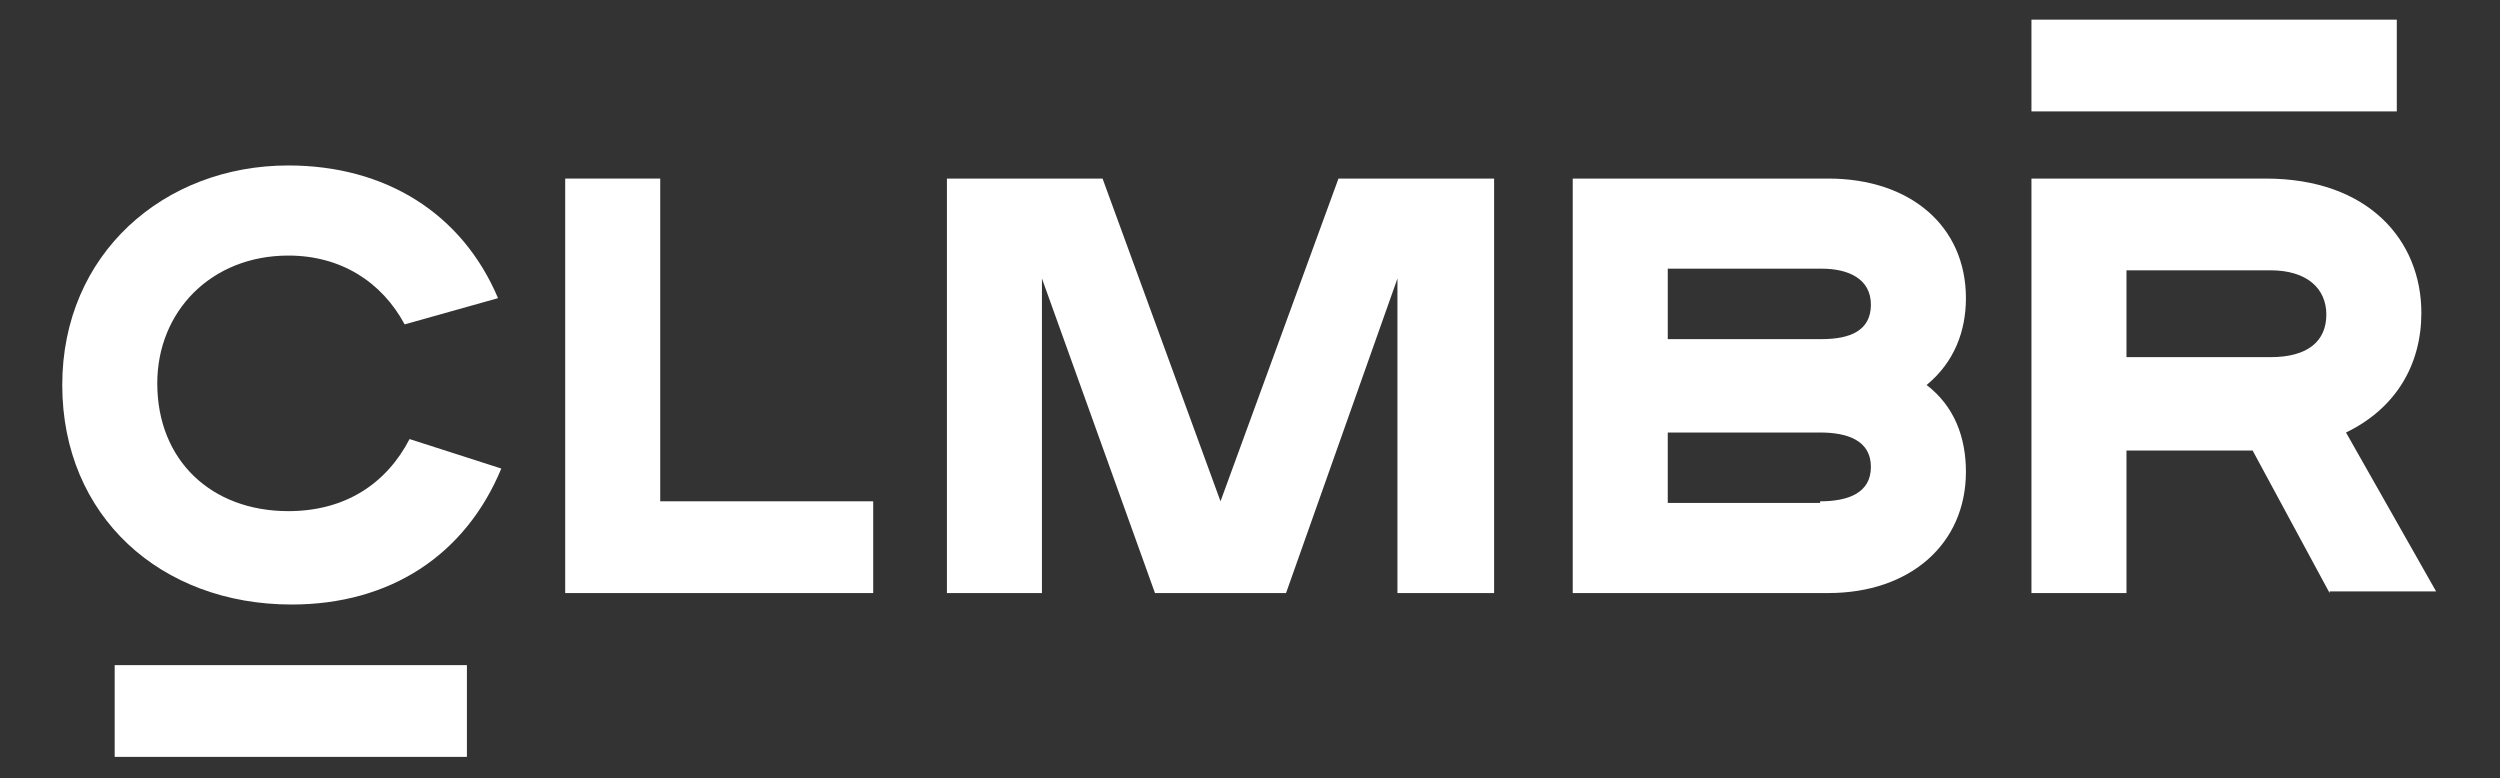 <?xml version="1.0" encoding="utf-8"?>
<!-- Generator: Adobe Illustrator 26.1.0, SVG Export Plug-In . SVG Version: 6.00 Build 0)  -->
<svg version="1.1" id="Layer_1" xmlns="http://www.w3.org/2000/svg" xmlns:xlink="http://www.w3.org/1999/xlink" x="0px" y="0px"
	 viewBox="0 0 152.6 47.5" style="enable-background:new 0 0 152.6 47.5;" xml:space="preserve">
<rect x="0" y="0" width="152.6" height="47.5" fill="#333333" stroke="none"/>
<style type="text/css">
	.st0{fill:#FFFFFF;}
</style>
<g>
	<g>
		<path class="st0" d="M85.3,36.2V17l-6.8,19.2h-8L63.6,17v19.2h-5.8V10.9h9.5l7.2,19.7l7.2-19.7h9.5v25.3H85.3z"/>
		<path class="st0" d="M96,36.2V10.9h15.6c5,0,8.4,2.9,8.4,7.3c0,2-0.7,3.9-2.4,5.3c1.7,1.3,2.4,3.2,2.4,5.3c0,4.4-3.4,7.4-8.4,7.4
			H96z M111.2,20.7c1.7,0,3-0.5,3-2.1c0-1.6-1.4-2.2-3-2.2h-9.4v4.3H111.2z M111.1,30.6c1.7,0,3.1-0.5,3.1-2.1s-1.4-2.1-3.1-2.1
			h-9.3v4.3H111.1L111.1,30.6z"/>
		<path class="st0" d="M28.5,40.6H7v5.6h21.5V40.6z"/>
		<path class="st0" d="M142.2,36.2l-4.7-8.7h-7.7v8.7H124V10.9h14.3c6.3,0,9.5,3.8,9.5,8.2c0,3.1-1.5,5.8-4.6,7.3l5.5,9.7H142.2z
			 M138.6,21.8c2.3,0,3.4-1,3.4-2.6c0-1.6-1.2-2.7-3.4-2.7h-8.8v5.3H138.6z"/>
		<path class="st0" d="M146.3,1.2H124v5.6h22.3V1.2z"/>
		<path class="st0" d="M53.3,36.2H34.5V10.9h5.8v19.7h13V36.2z"/>
		<path class="st0" d="M25,26.8c-1.4,2.7-3.9,4.4-7.4,4.4c-4.7,0-8-3.1-8-7.8c0-4.4,3.3-7.8,8-7.8c3.2,0,5.7,1.6,7.1,4.2l5.7-1.6
			c-2.2-5.2-6.9-8.1-12.8-8.1c-7.6,0-13.8,5.4-13.8,13.4c0,8,6,13.4,14,13.4c6,0,10.6-3,12.8-8.3L25,26.8z"/>
	</g>
</g>
</svg>

